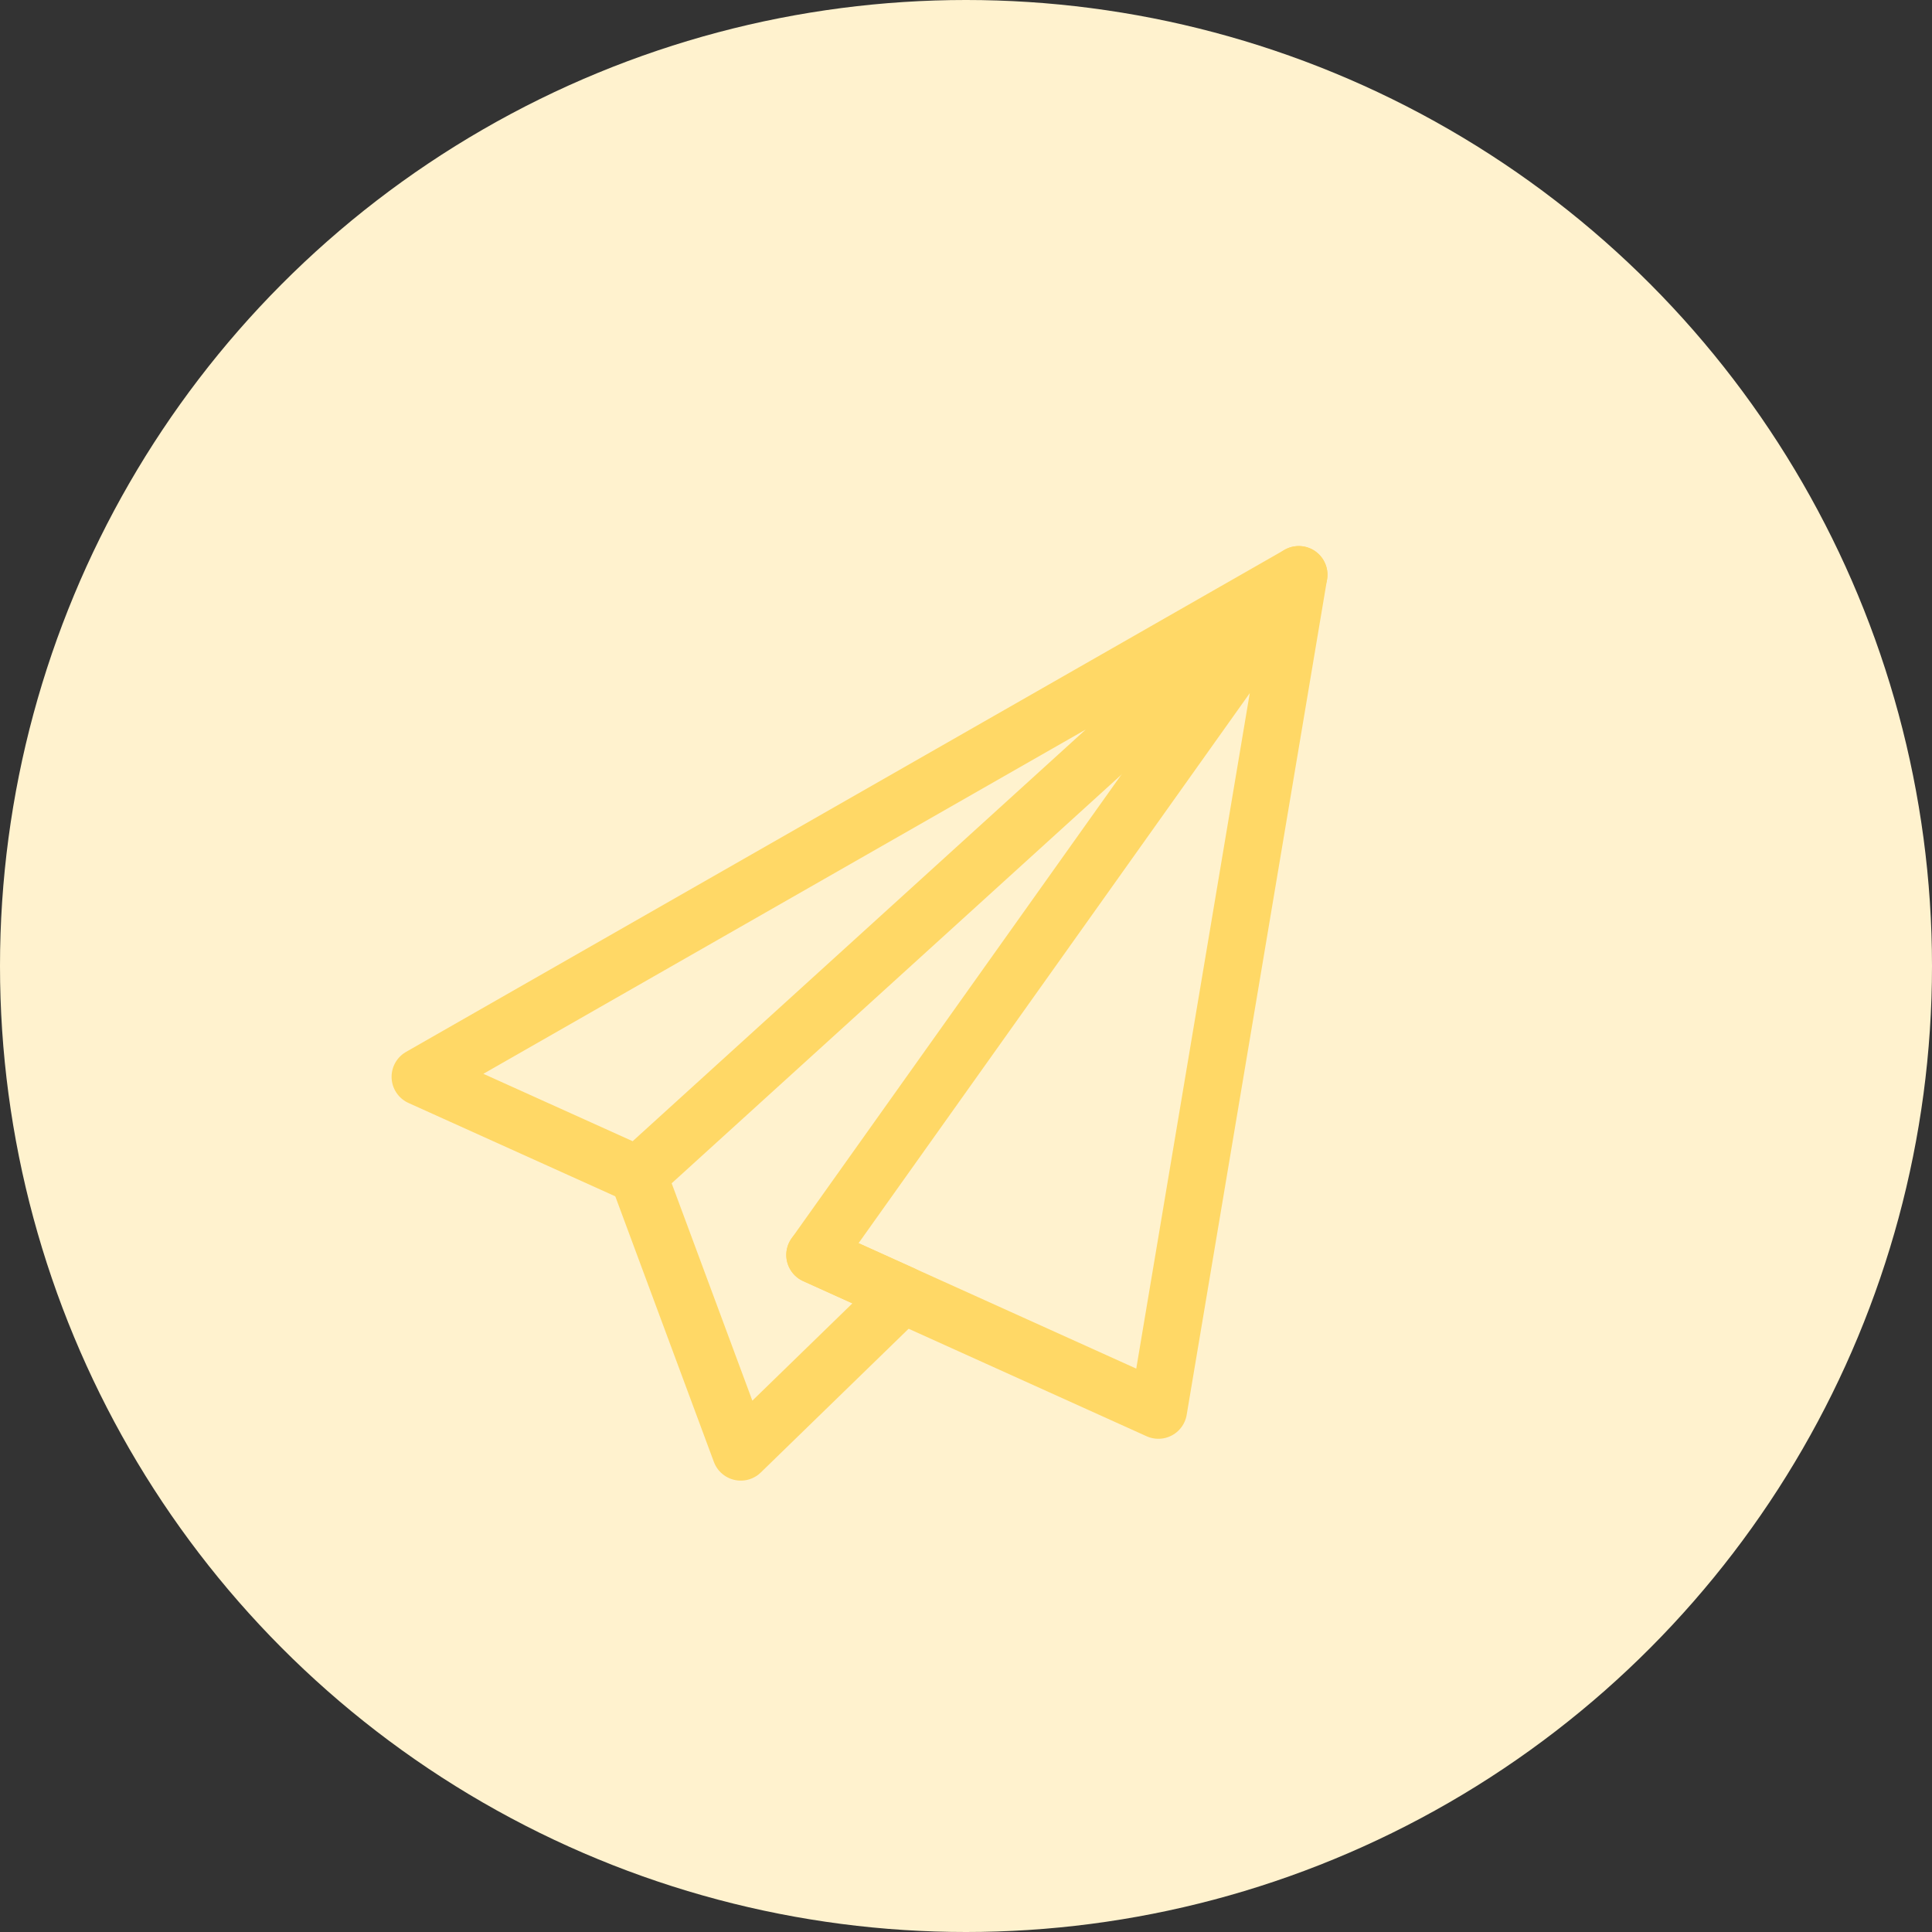 <?xml version="1.0" encoding="UTF-8"?> <svg xmlns="http://www.w3.org/2000/svg" width="101" height="101" viewBox="0 0 101 101" fill="none"><rect x="0" y="0" width="101" height="101" fill="#333333" stroke="none"/><circle cx="50.5" cy="50.5" r="50.5" fill="#FFF2CE"></circle><path d="M21.971 56.293L33.354 61.431L67.896 30.046L21.971 56.293Z" stroke="#FFD866" stroke-width="3" stroke-linecap="round" stroke-linejoin="round"></path><path d="M33.354 61.431L38.726 75.903L47.186 67.677L42.605 65.606" stroke="#FFD866" stroke-width="3" stroke-linecap="round" stroke-linejoin="round"></path><path d="M67.896 30.046L42.605 65.606L60.557 73.716L67.896 30.046Z" stroke="#FFD866" stroke-width="3" stroke-linecap="round" stroke-linejoin="round"></path></svg> 